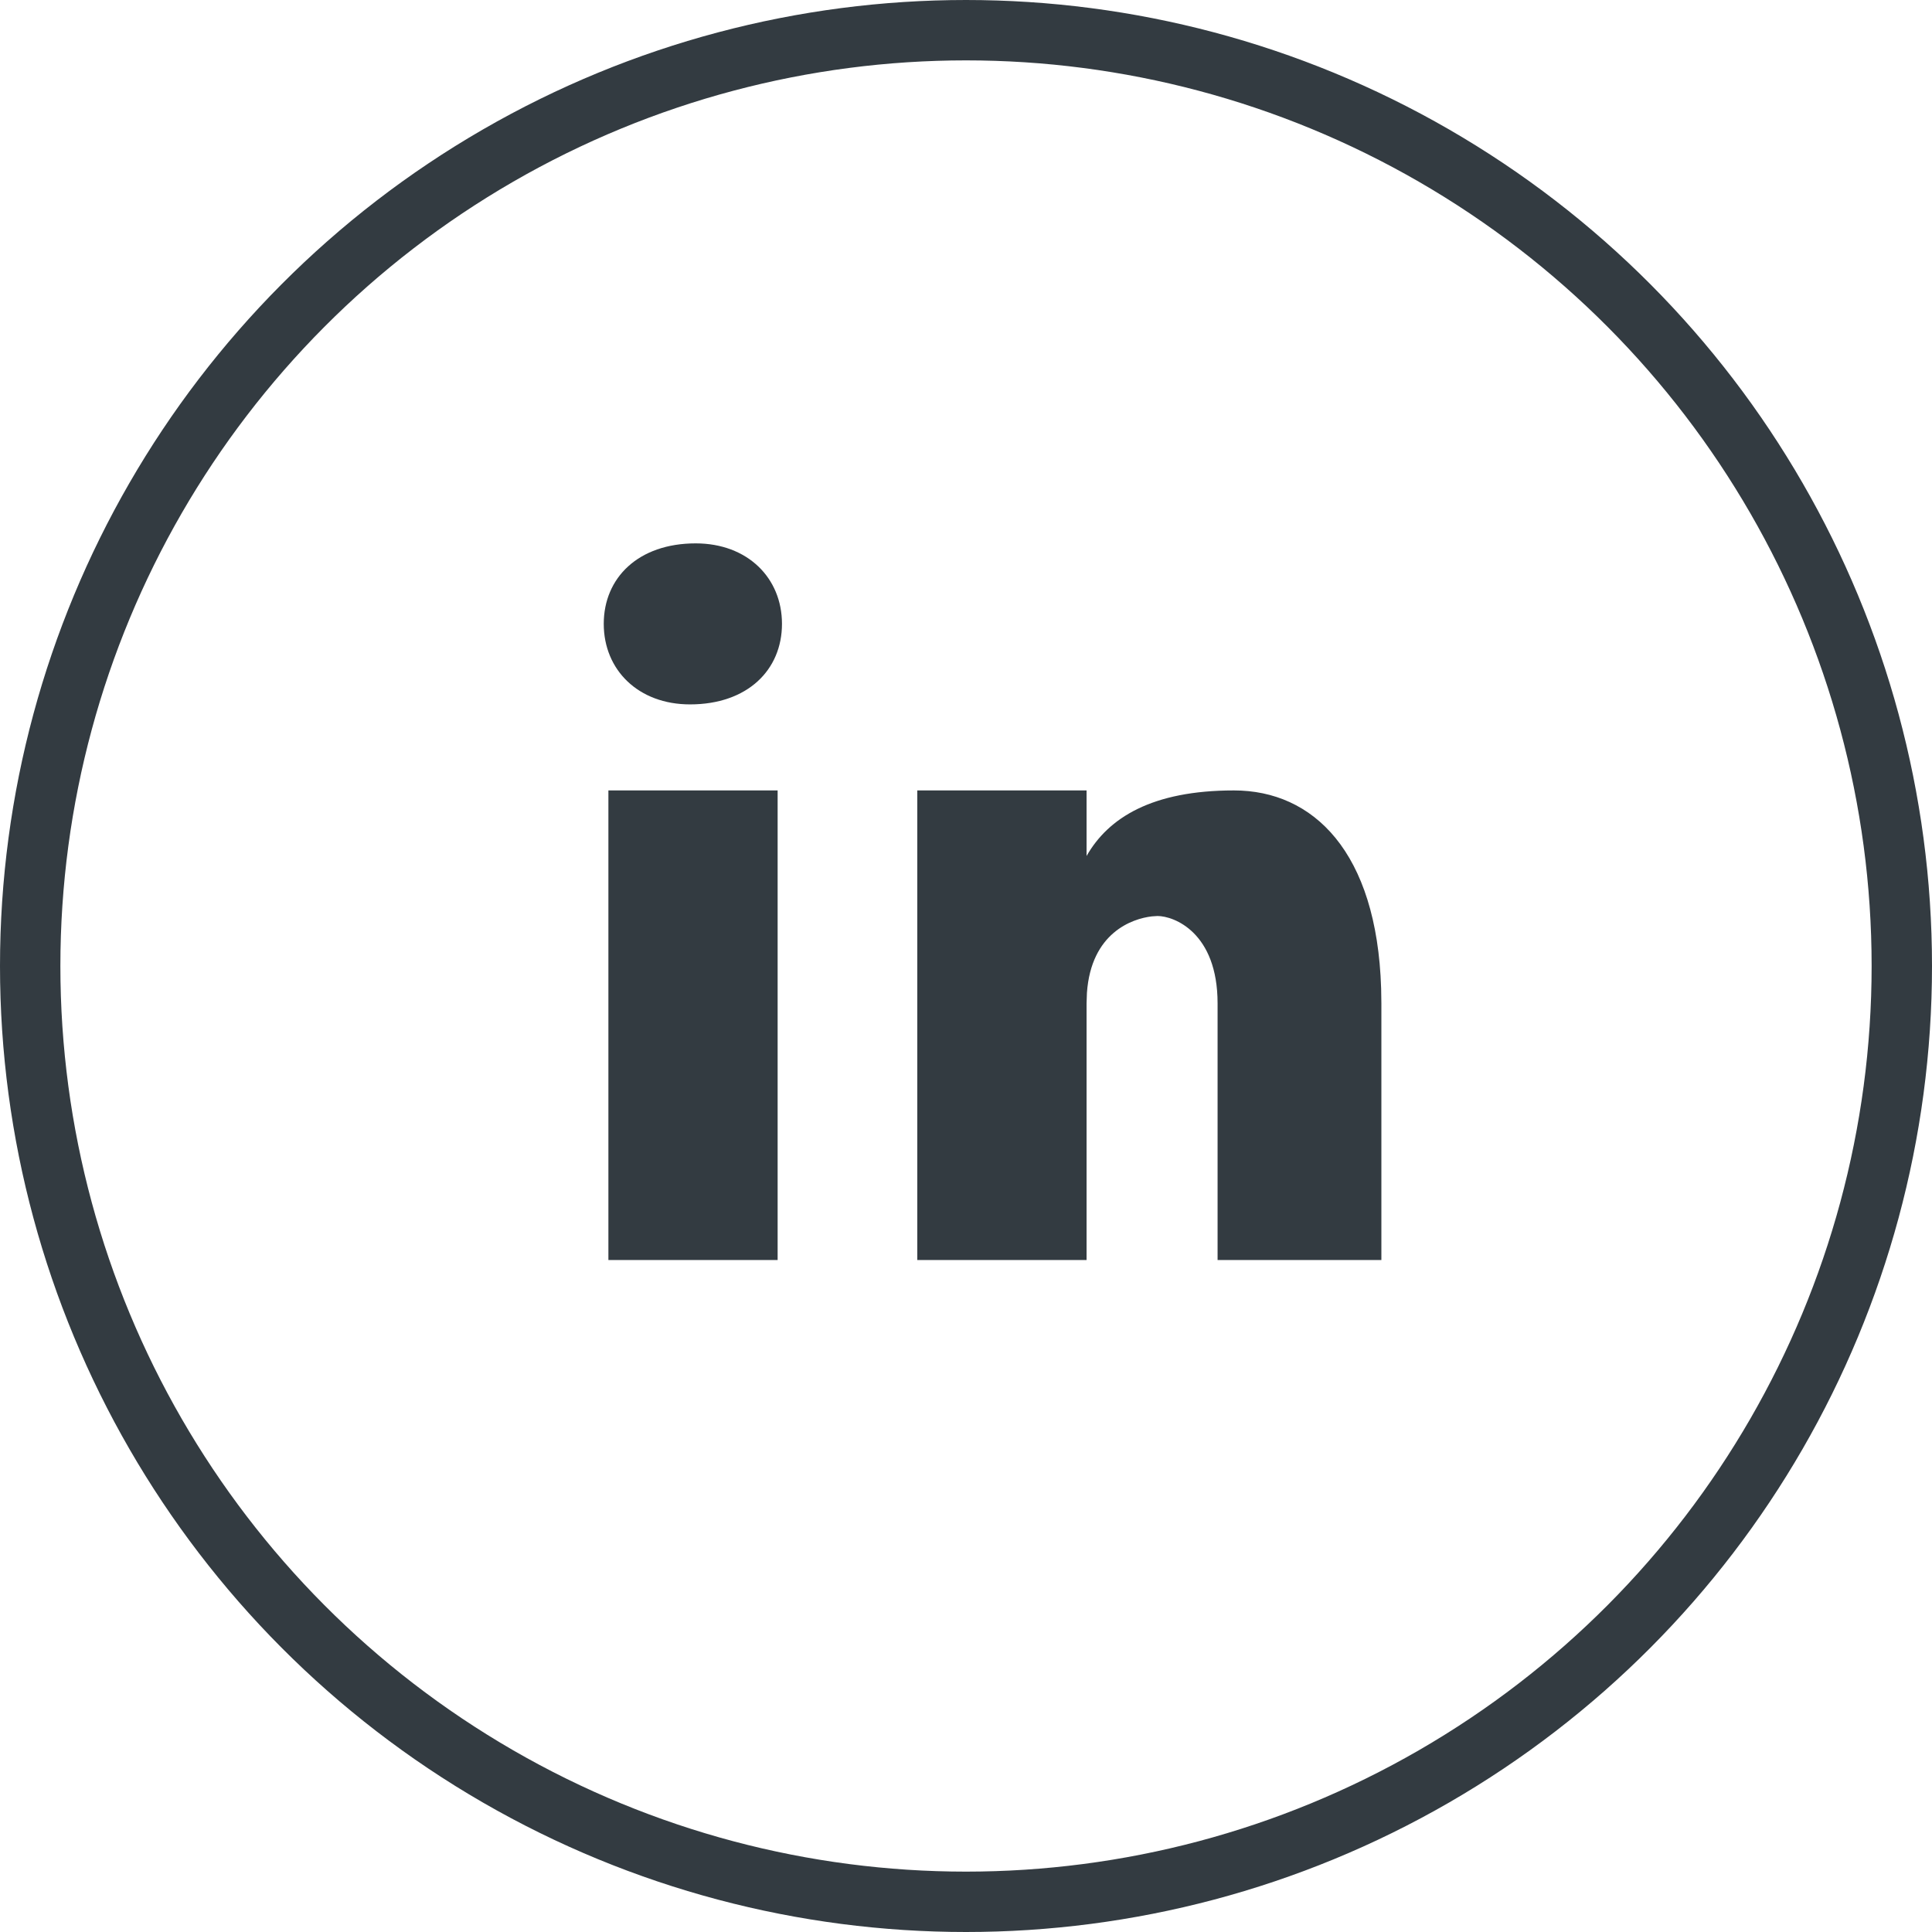 <?xml version="1.0" encoding="UTF-8"?>
<svg width="32px" height="32px" viewBox="0 0 32 32" version="1.1" xmlns="http://www.w3.org/2000/svg" xmlns:xlink="http://www.w3.org/1999/xlink">
    <!-- Generator: Sketch 61.2 (89653) - https://sketch.com -->
    <title>icn/social-linked-in-outline</title>
    <desc>Created with Sketch.</desc>
    <g id="icn/social-linked-in-outline" stroke="none" stroke-width="1" fill="none" fill-rule="evenodd">
        <circle id="Oval" stroke="#333B41" cx="16" cy="16" r="15.5"></circle>
        <path d="M12.88,13.092 L12.88,20.87 L10.077,20.87 L10.077,13.092 L12.88,13.092 Z M17.997,13.092 L17.997,14.178 C18.358,13.544 19.081,13.092 20.438,13.092 C21.748,13.092 22.805,14.104 22.876,16.371 L22.88,16.619 L22.88,20.87 L20.167,20.87 L20.167,16.619 C20.167,15.443 19.443,15.172 19.172,15.172 L19.079,15.178 C18.755,15.215 18.073,15.447 18.003,16.445 L17.997,16.619 L17.997,20.87 L15.193,20.87 L15.193,13.092 L17.997,13.092 Z M11.523,9 C12.38,9 12.952,9.571 12.952,10.333 C12.952,11.096 12.381,11.667 11.429,11.667 C10.572,11.667 10,11.096 10,10.333 C10,9.571 10.571,9 11.523,9 Z" id="Shape" fill="#333B41" fill-rule="nonzero"></path>
    </g>
</svg>